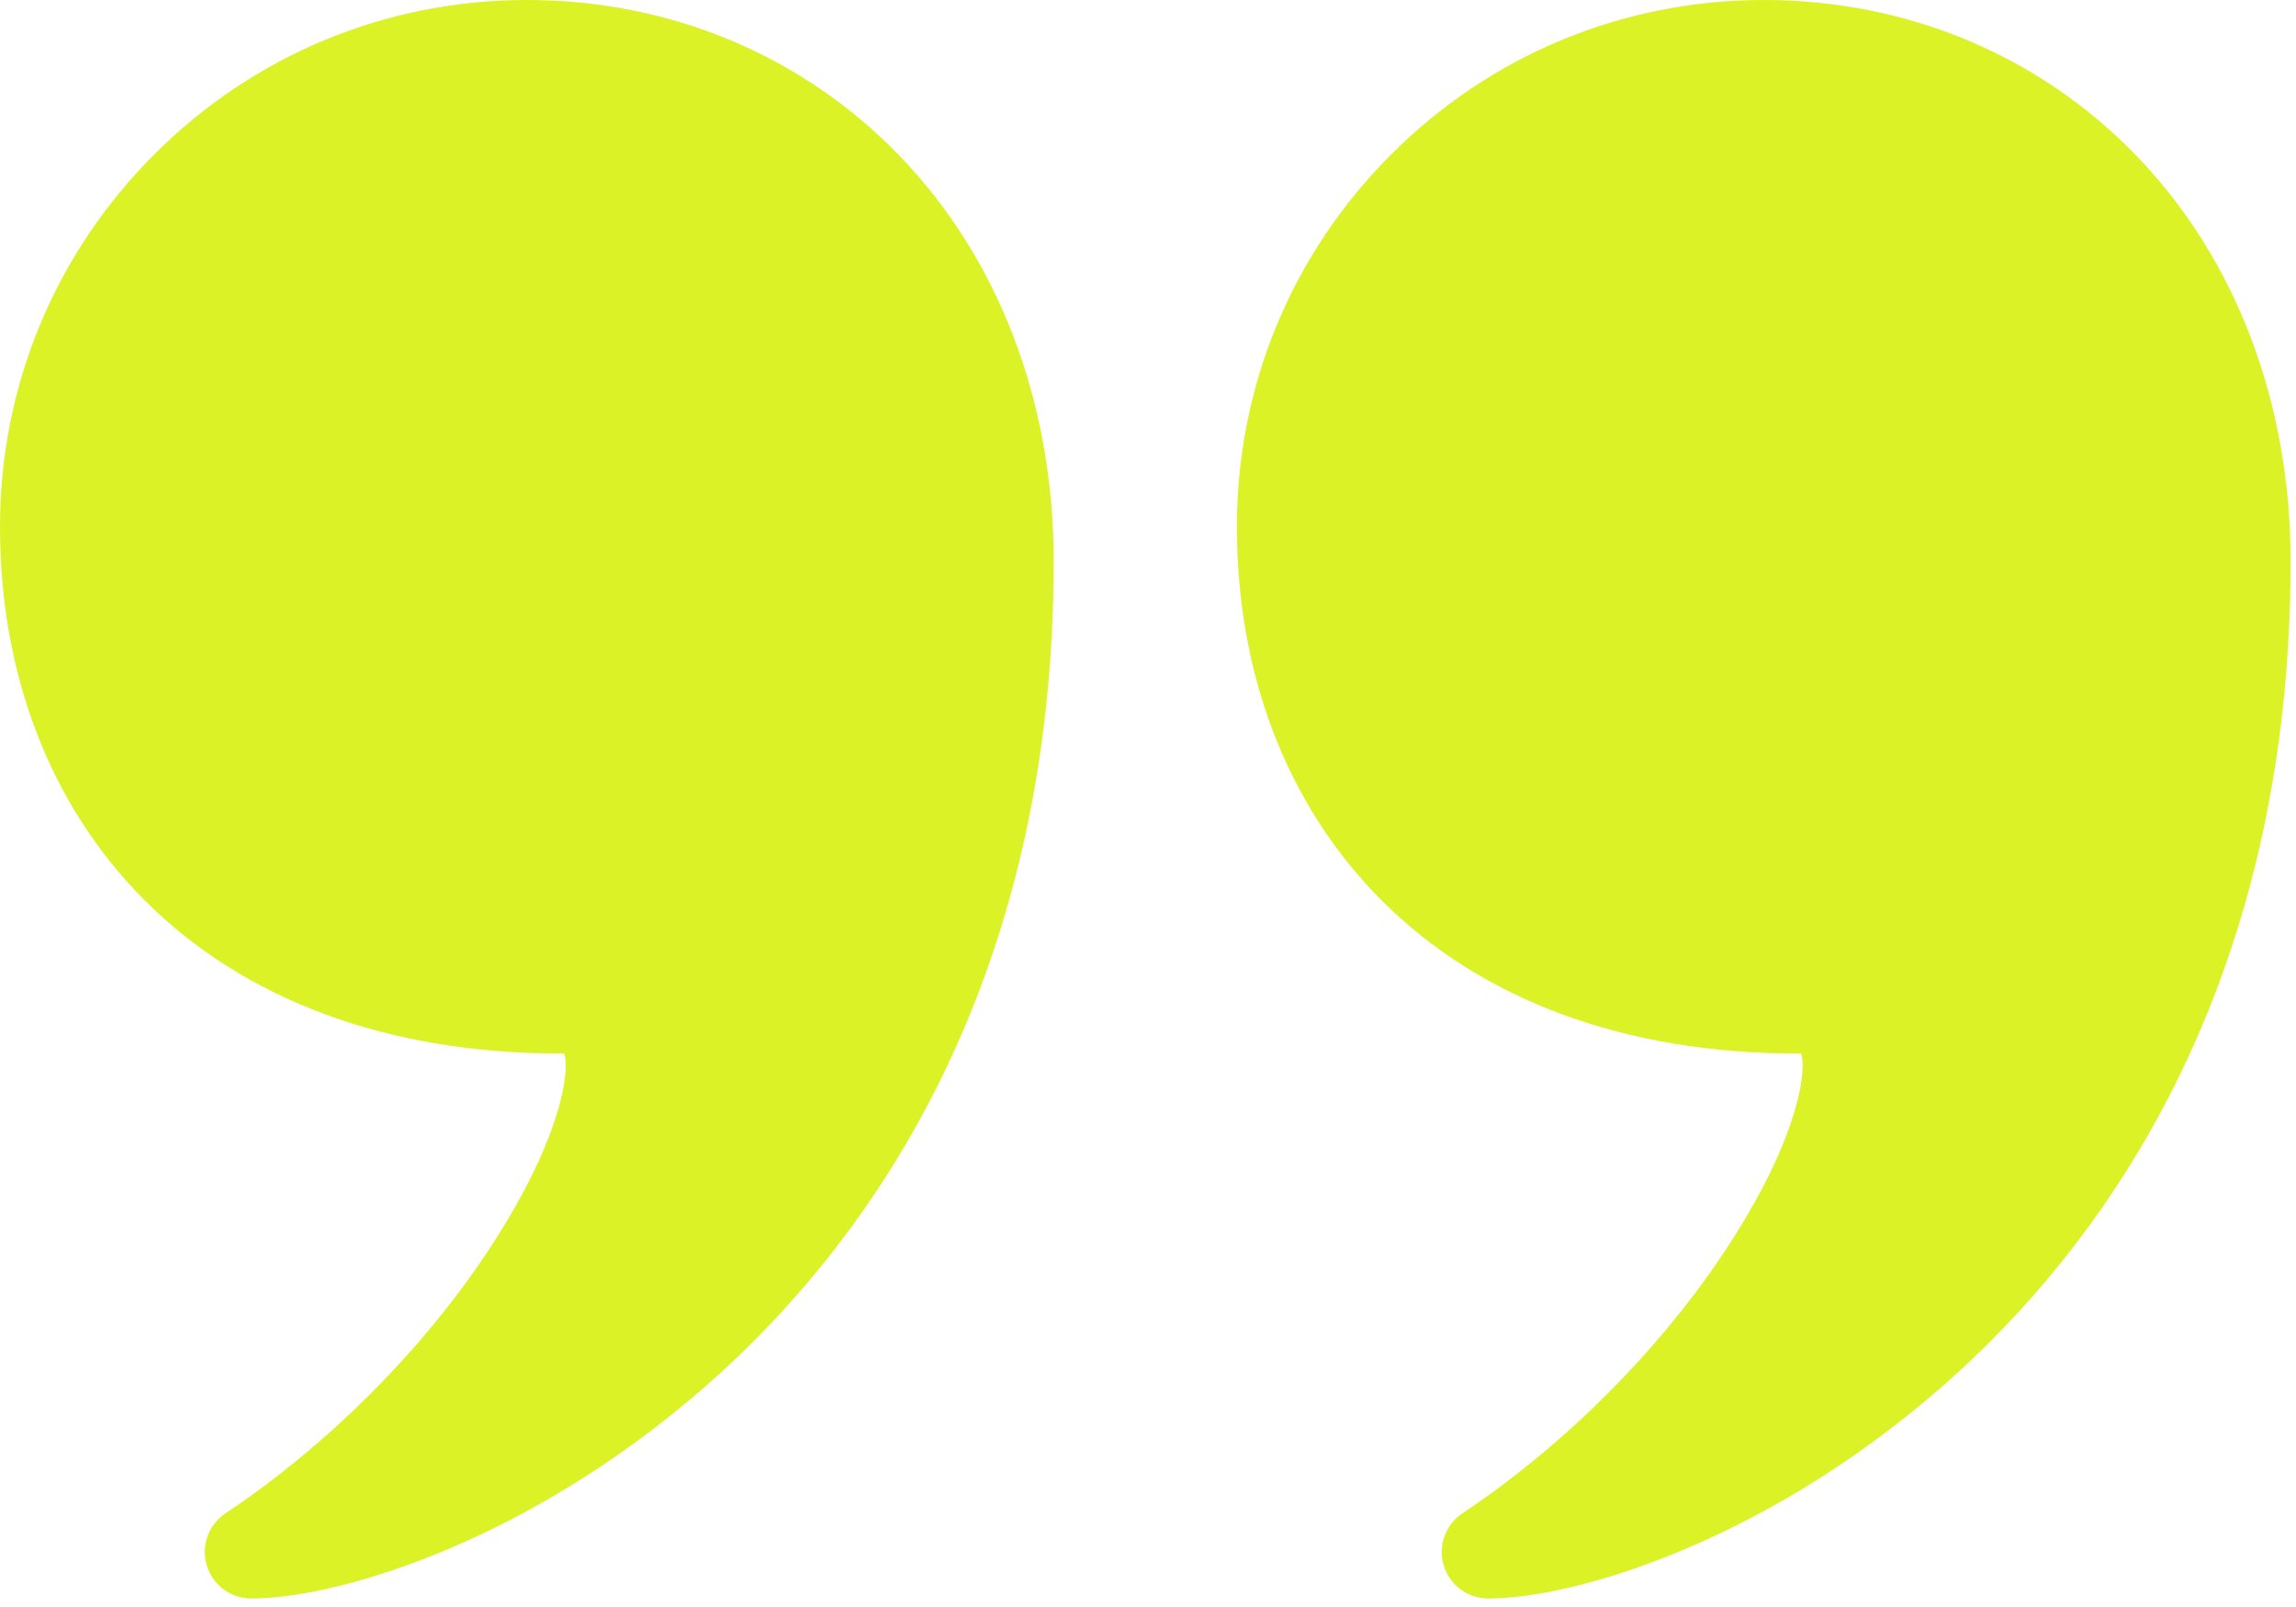 <svg xmlns="http://www.w3.org/2000/svg" width="40" height="28" viewBox="0 0 40 28" fill="none"><path d="M9.178 0C11.679 0 13.988 0.967 15.679 2.722C17.406 4.514 18.357 7.02 18.357 9.777C18.357 17.069 15.219 21.477 12.586 23.89C9.414 26.797 5.94 27.852 4.379 27.852C4.021 27.852 3.706 27.619 3.603 27.277C3.499 26.935 3.632 26.565 3.929 26.367C5.818 25.108 7.566 23.317 8.722 21.453C9.825 19.676 9.921 18.609 9.83 18.36C9.817 18.358 9.799 18.357 9.777 18.357C6.762 18.357 4.245 17.427 2.499 15.666C1.679 14.839 1.047 13.848 0.621 12.722C0.209 11.631 0 10.439 0 9.178C5.7594e-05 6.727 0.955 4.422 2.689 2.689C4.422 0.955 6.727 6.81092e-05 9.178 0Z" fill="#DBF227"></path><path d="M30.727 0C33.228 0 35.537 0.967 37.228 2.722C38.955 4.514 39.906 7.02 39.906 9.777C39.906 17.069 36.768 21.477 34.135 23.89C30.963 26.797 27.489 27.852 25.928 27.852C25.57 27.852 25.256 27.619 25.152 27.277C25.049 26.935 25.181 26.565 25.478 26.367C27.367 25.108 29.115 23.317 30.271 21.453C31.375 19.676 31.47 18.609 31.379 18.36C31.366 18.358 31.349 18.357 31.326 18.357C28.311 18.357 25.794 17.427 24.048 15.666C23.228 14.839 22.596 13.848 22.17 12.722C21.758 11.631 21.549 10.439 21.549 9.178C21.549 6.727 22.504 4.422 24.238 2.689C25.971 0.955 28.276 6.7467e-05 30.727 0Z" fill="#DBF227"></path></svg>